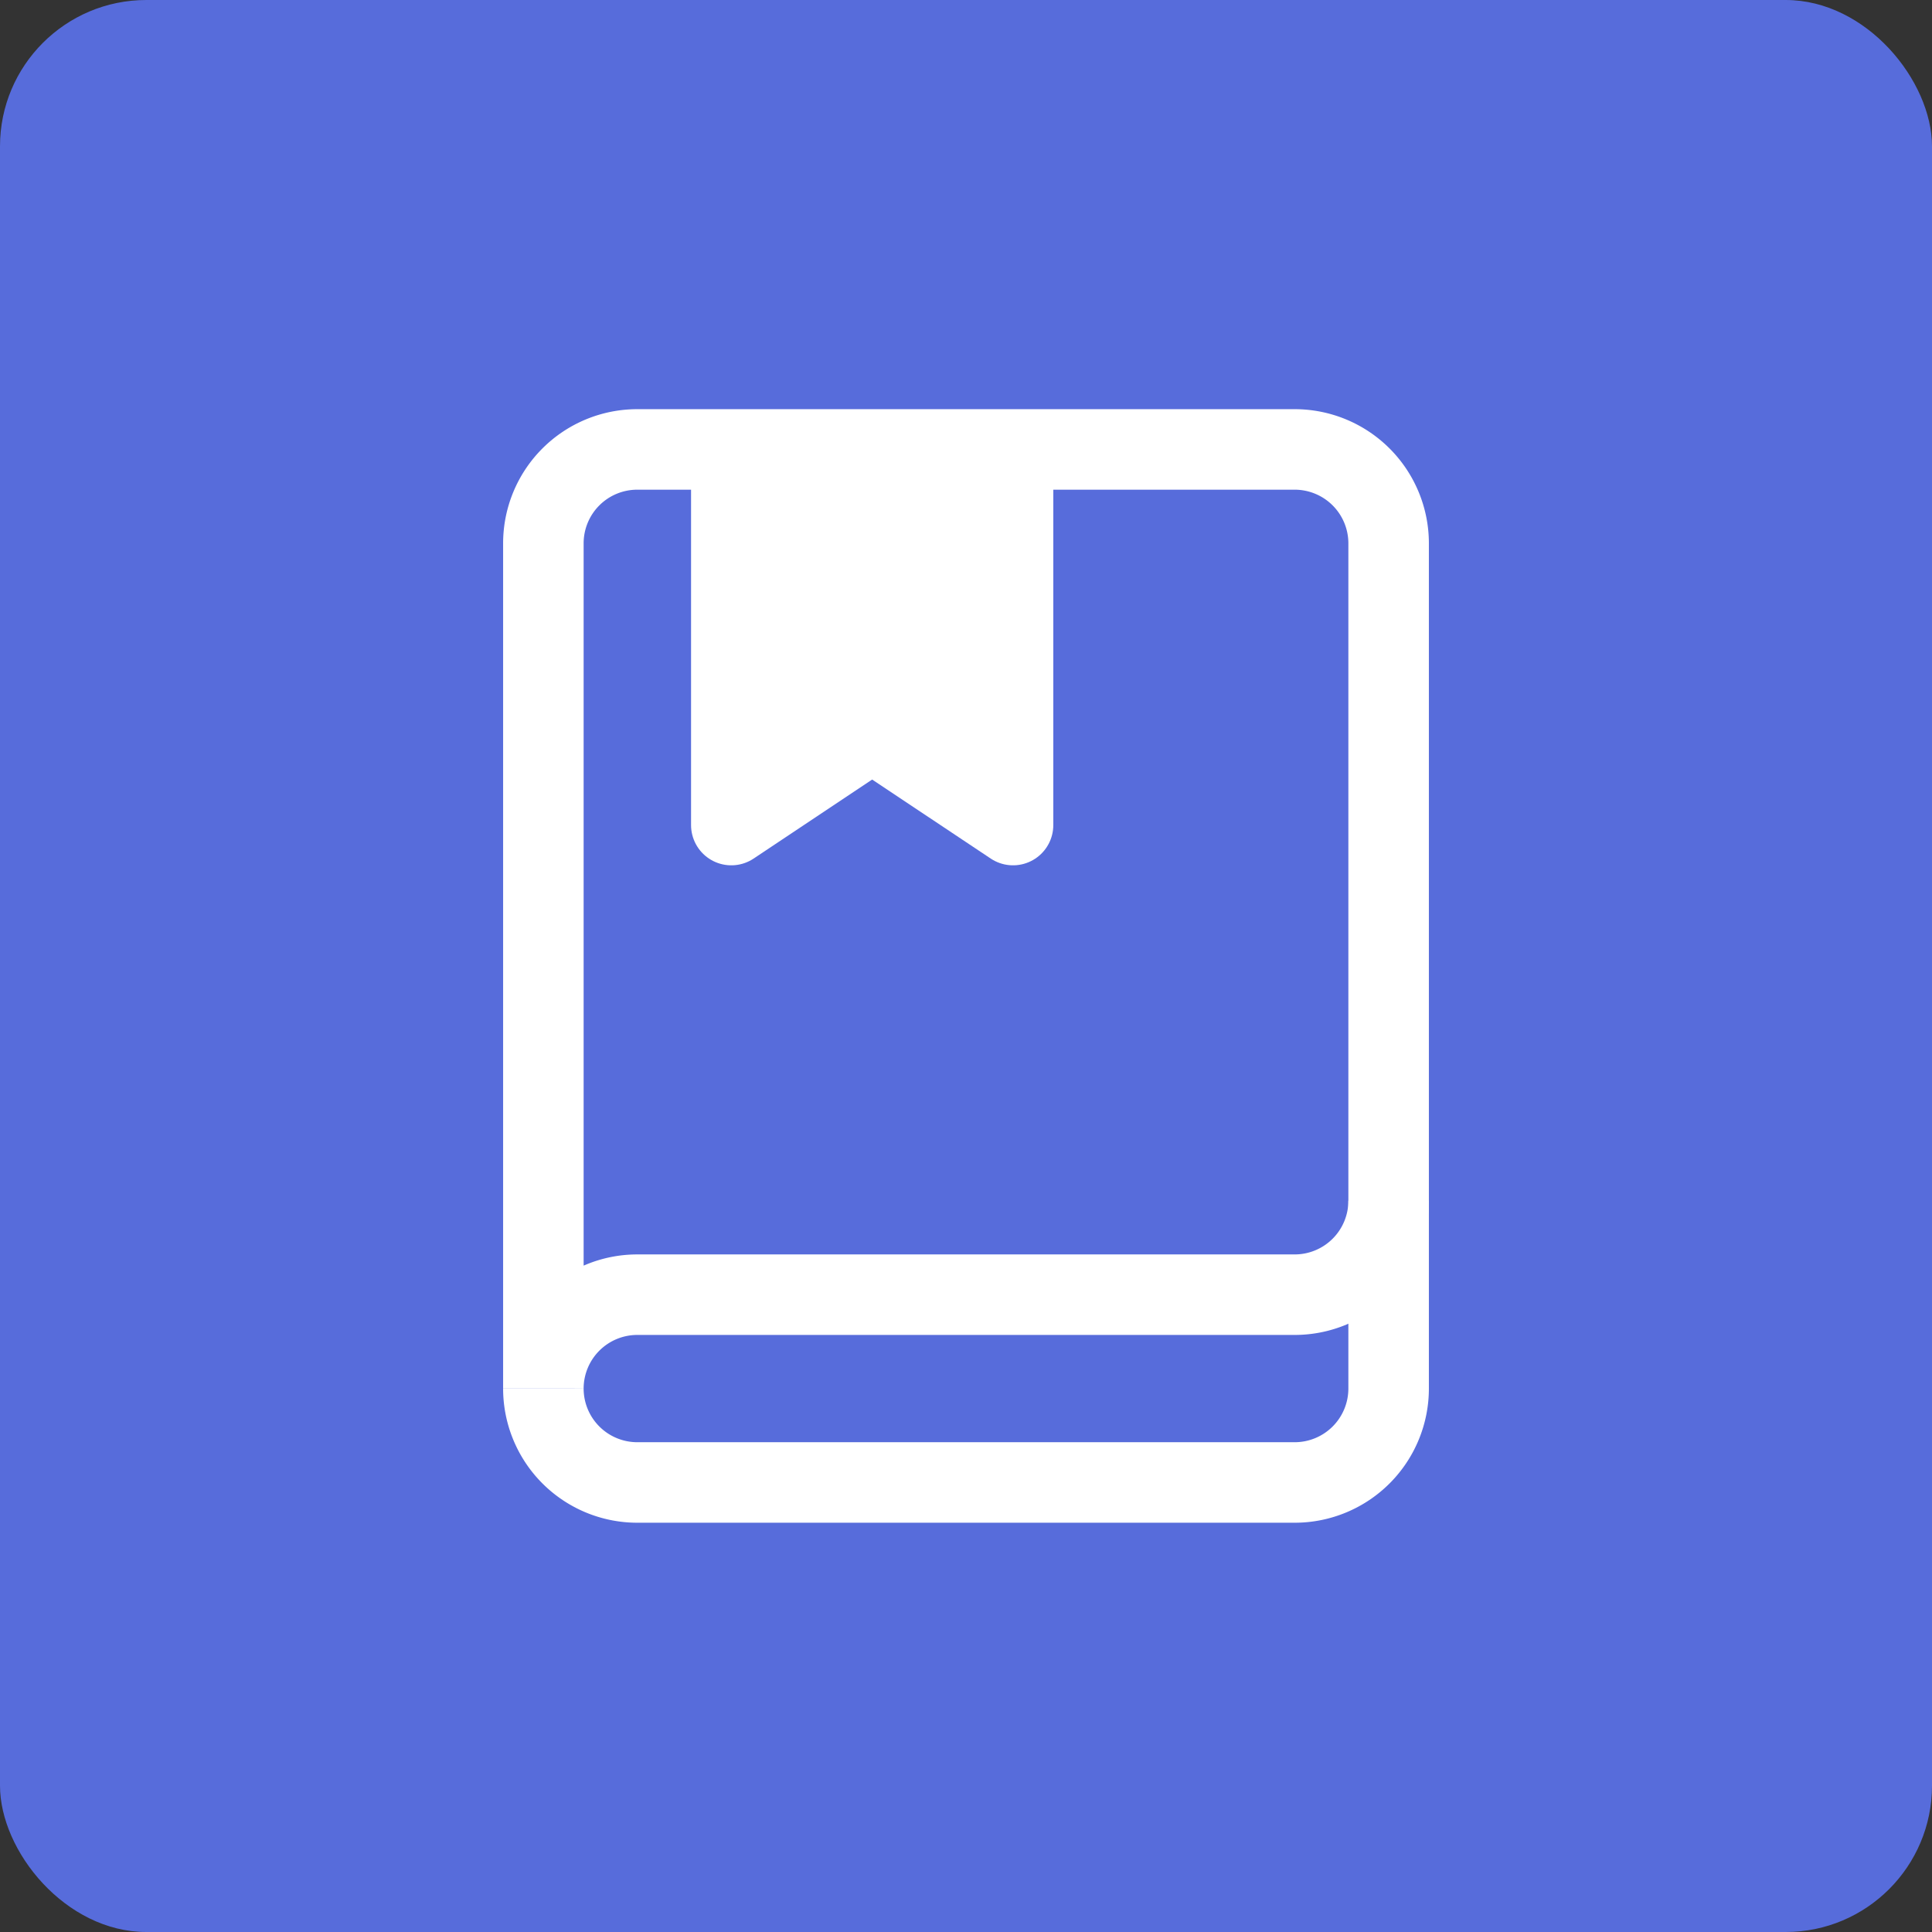 <svg xmlns="http://www.w3.org/2000/svg" width="40" height="40" fill="none"><rect width="100%" height="100%" fill="#333333" stroke="none"/><rect width="40" height="40" fill="#576CDB" rx="3.03"/><g clip-path="url(#a)"><path fill="#fff" d="M20.974 9.305v7.777l-2.917-1.944-2.916 1.944V9.305"/><path stroke="#fff" stroke-linejoin="round" stroke-miterlimit="10" stroke-width="1.667" d="M20.974 9.305v7.777l-2.917-1.944-2.916 1.944V9.305"/><path stroke="#fff" stroke-miterlimit="10" stroke-width="1.667" d="M11.25 28.748a1.945 1.945 0 0 0 1.944 1.945h13.612a1.945 1.945 0 0 0 1.944-1.945V24.86"/><path stroke="#fff" stroke-miterlimit="10" stroke-width="1.667" d="M13.194 9.305a1.944 1.944 0 0 0-1.944 1.944v17.5a1.945 1.945 0 0 1 1.944-1.944h13.612a1.945 1.945 0 0 0 1.944-1.945V11.25a1.945 1.945 0 0 0-1.944-1.945H13.194Z"/></g><defs><clipPath id="a"><path fill="#fff" d="M8.332 8.334h23.333v23.333H8.332z"/></clipPath></defs></svg>